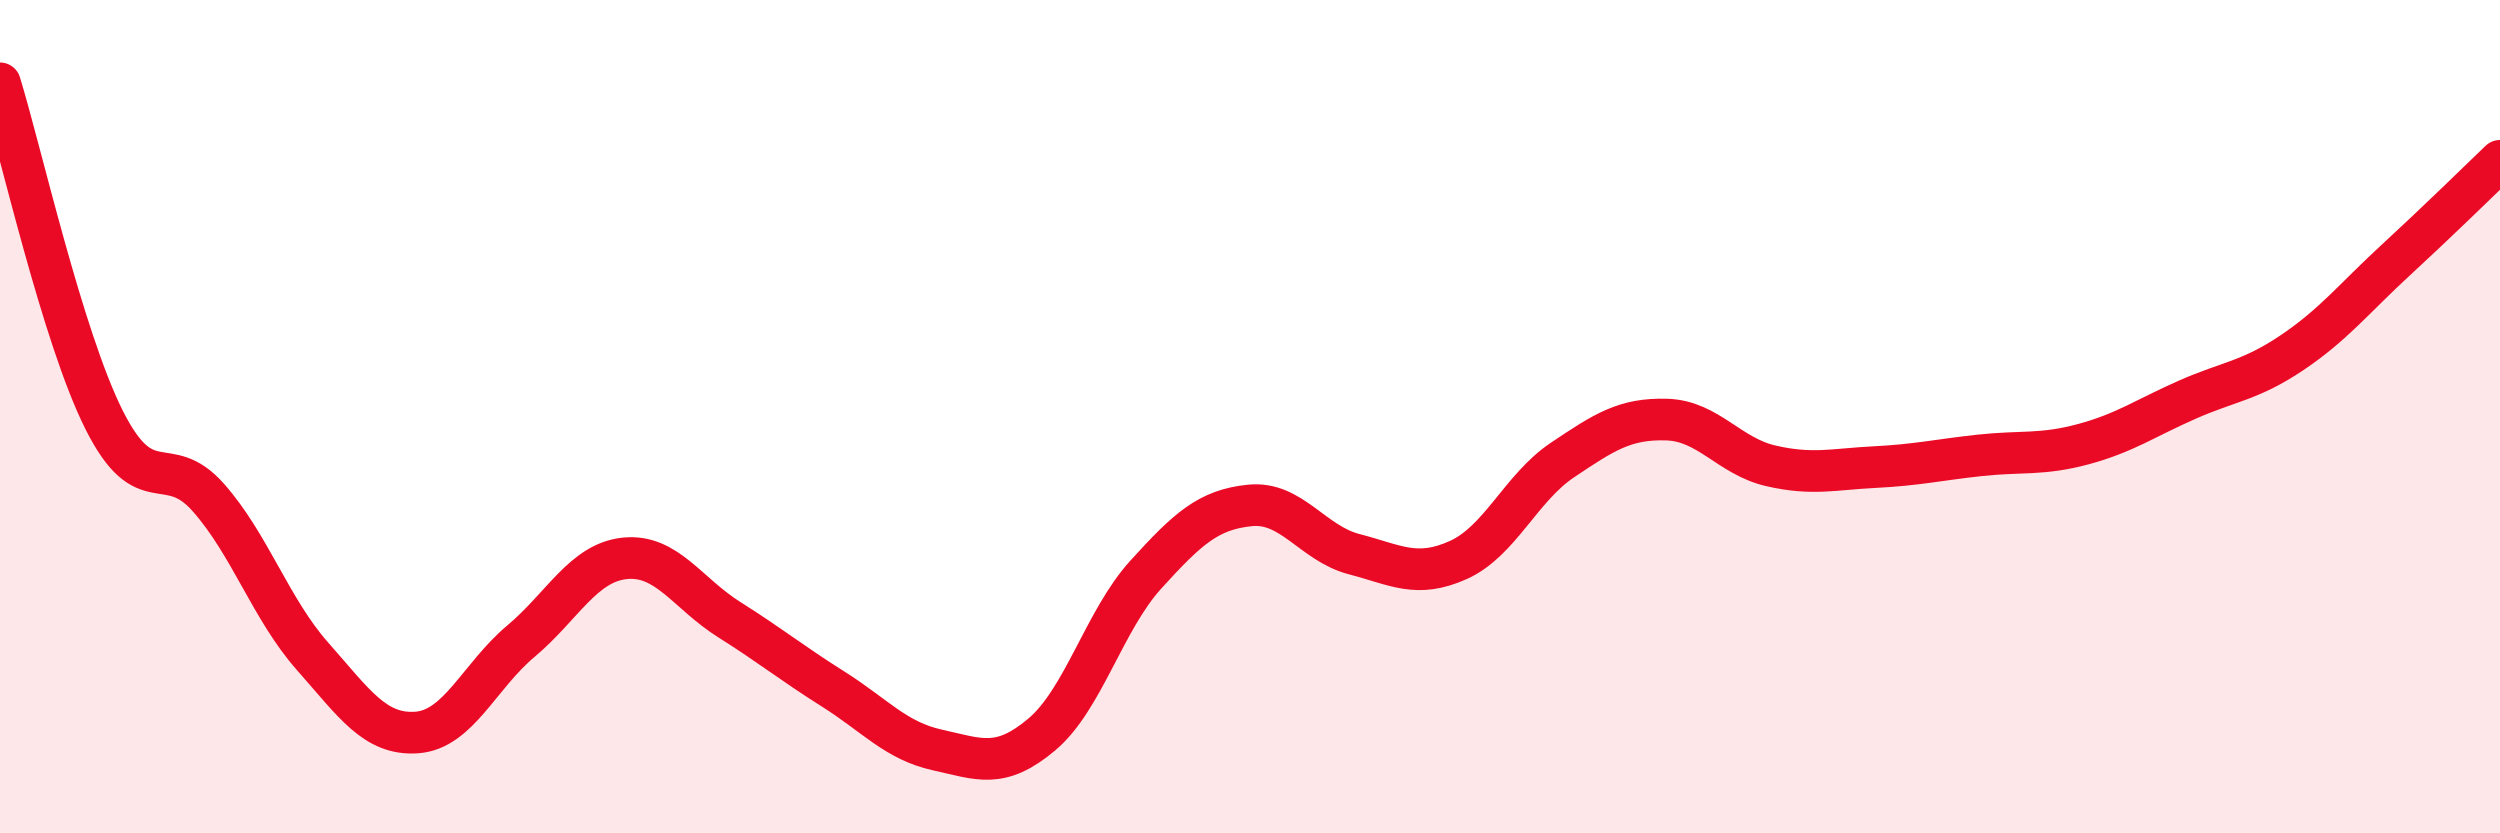 
    <svg width="60" height="20" viewBox="0 0 60 20" xmlns="http://www.w3.org/2000/svg">
      <path
        d="M 0,2 C 0.5,3.62 1.5,8.09 2.5,10.08 C 3.5,12.07 4,10.81 5,11.94 C 6,13.07 6.5,14.62 7.5,15.75 C 8.5,16.88 9,17.65 10,17.58 C 11,17.51 11.5,16.23 12.5,15.39 C 13.5,14.55 14,13.5 15,13.4 C 16,13.3 16.5,14.24 17.5,14.87 C 18.5,15.5 19,15.91 20,16.54 C 21,17.17 21.5,17.78 22.5,18 C 23.5,18.22 24,18.47 25,17.63 C 26,16.79 26.5,14.89 27.5,13.79 C 28.5,12.69 29,12.23 30,12.13 C 31,12.03 31.5,13.04 32.5,13.3 C 33.5,13.56 34,13.89 35,13.44 C 36,12.99 36.5,11.71 37.5,11.04 C 38.5,10.37 39,10.04 40,10.07 C 41,10.1 41.5,10.95 42.5,11.18 C 43.5,11.41 44,11.26 45,11.21 C 46,11.16 46.5,11.04 47.5,10.93 C 48.5,10.82 49,10.93 50,10.66 C 51,10.39 51.5,10.03 52.5,9.59 C 53.5,9.15 54,9.14 55,8.47 C 56,7.8 56.5,7.16 57.5,6.24 C 58.5,5.32 59.5,4.34 60,3.86L60 20L0 20Z"
        fill="#EB0A25"
        opacity="0.1"
        stroke-linecap="round"
        stroke-linejoin="round"
      />
      <path
        d="M 0,2 C 0.5,3.62 1.5,8.09 2.5,10.08 C 3.5,12.07 4,10.81 5,11.94 C 6,13.07 6.5,14.62 7.5,15.75 C 8.5,16.88 9,17.65 10,17.58 C 11,17.51 11.5,16.23 12.5,15.39 C 13.5,14.55 14,13.5 15,13.4 C 16,13.3 16.5,14.24 17.5,14.87 C 18.5,15.5 19,15.91 20,16.54 C 21,17.17 21.5,17.78 22.5,18 C 23.5,18.22 24,18.47 25,17.63 C 26,16.79 26.5,14.89 27.5,13.79 C 28.5,12.69 29,12.23 30,12.13 C 31,12.03 31.5,13.04 32.5,13.3 C 33.5,13.56 34,13.89 35,13.44 C 36,12.99 36.5,11.71 37.5,11.04 C 38.5,10.37 39,10.04 40,10.07 C 41,10.1 41.5,10.95 42.5,11.18 C 43.5,11.41 44,11.26 45,11.21 C 46,11.16 46.5,11.04 47.5,10.93 C 48.5,10.82 49,10.93 50,10.66 C 51,10.39 51.5,10.03 52.5,9.59 C 53.5,9.15 54,9.14 55,8.47 C 56,7.8 56.5,7.16 57.5,6.24 C 58.5,5.32 59.5,4.34 60,3.86"
        stroke="#EB0A25"
        stroke-width="1"
        fill="none"
        stroke-linecap="round"
        stroke-linejoin="round"
      />
    </svg>
  